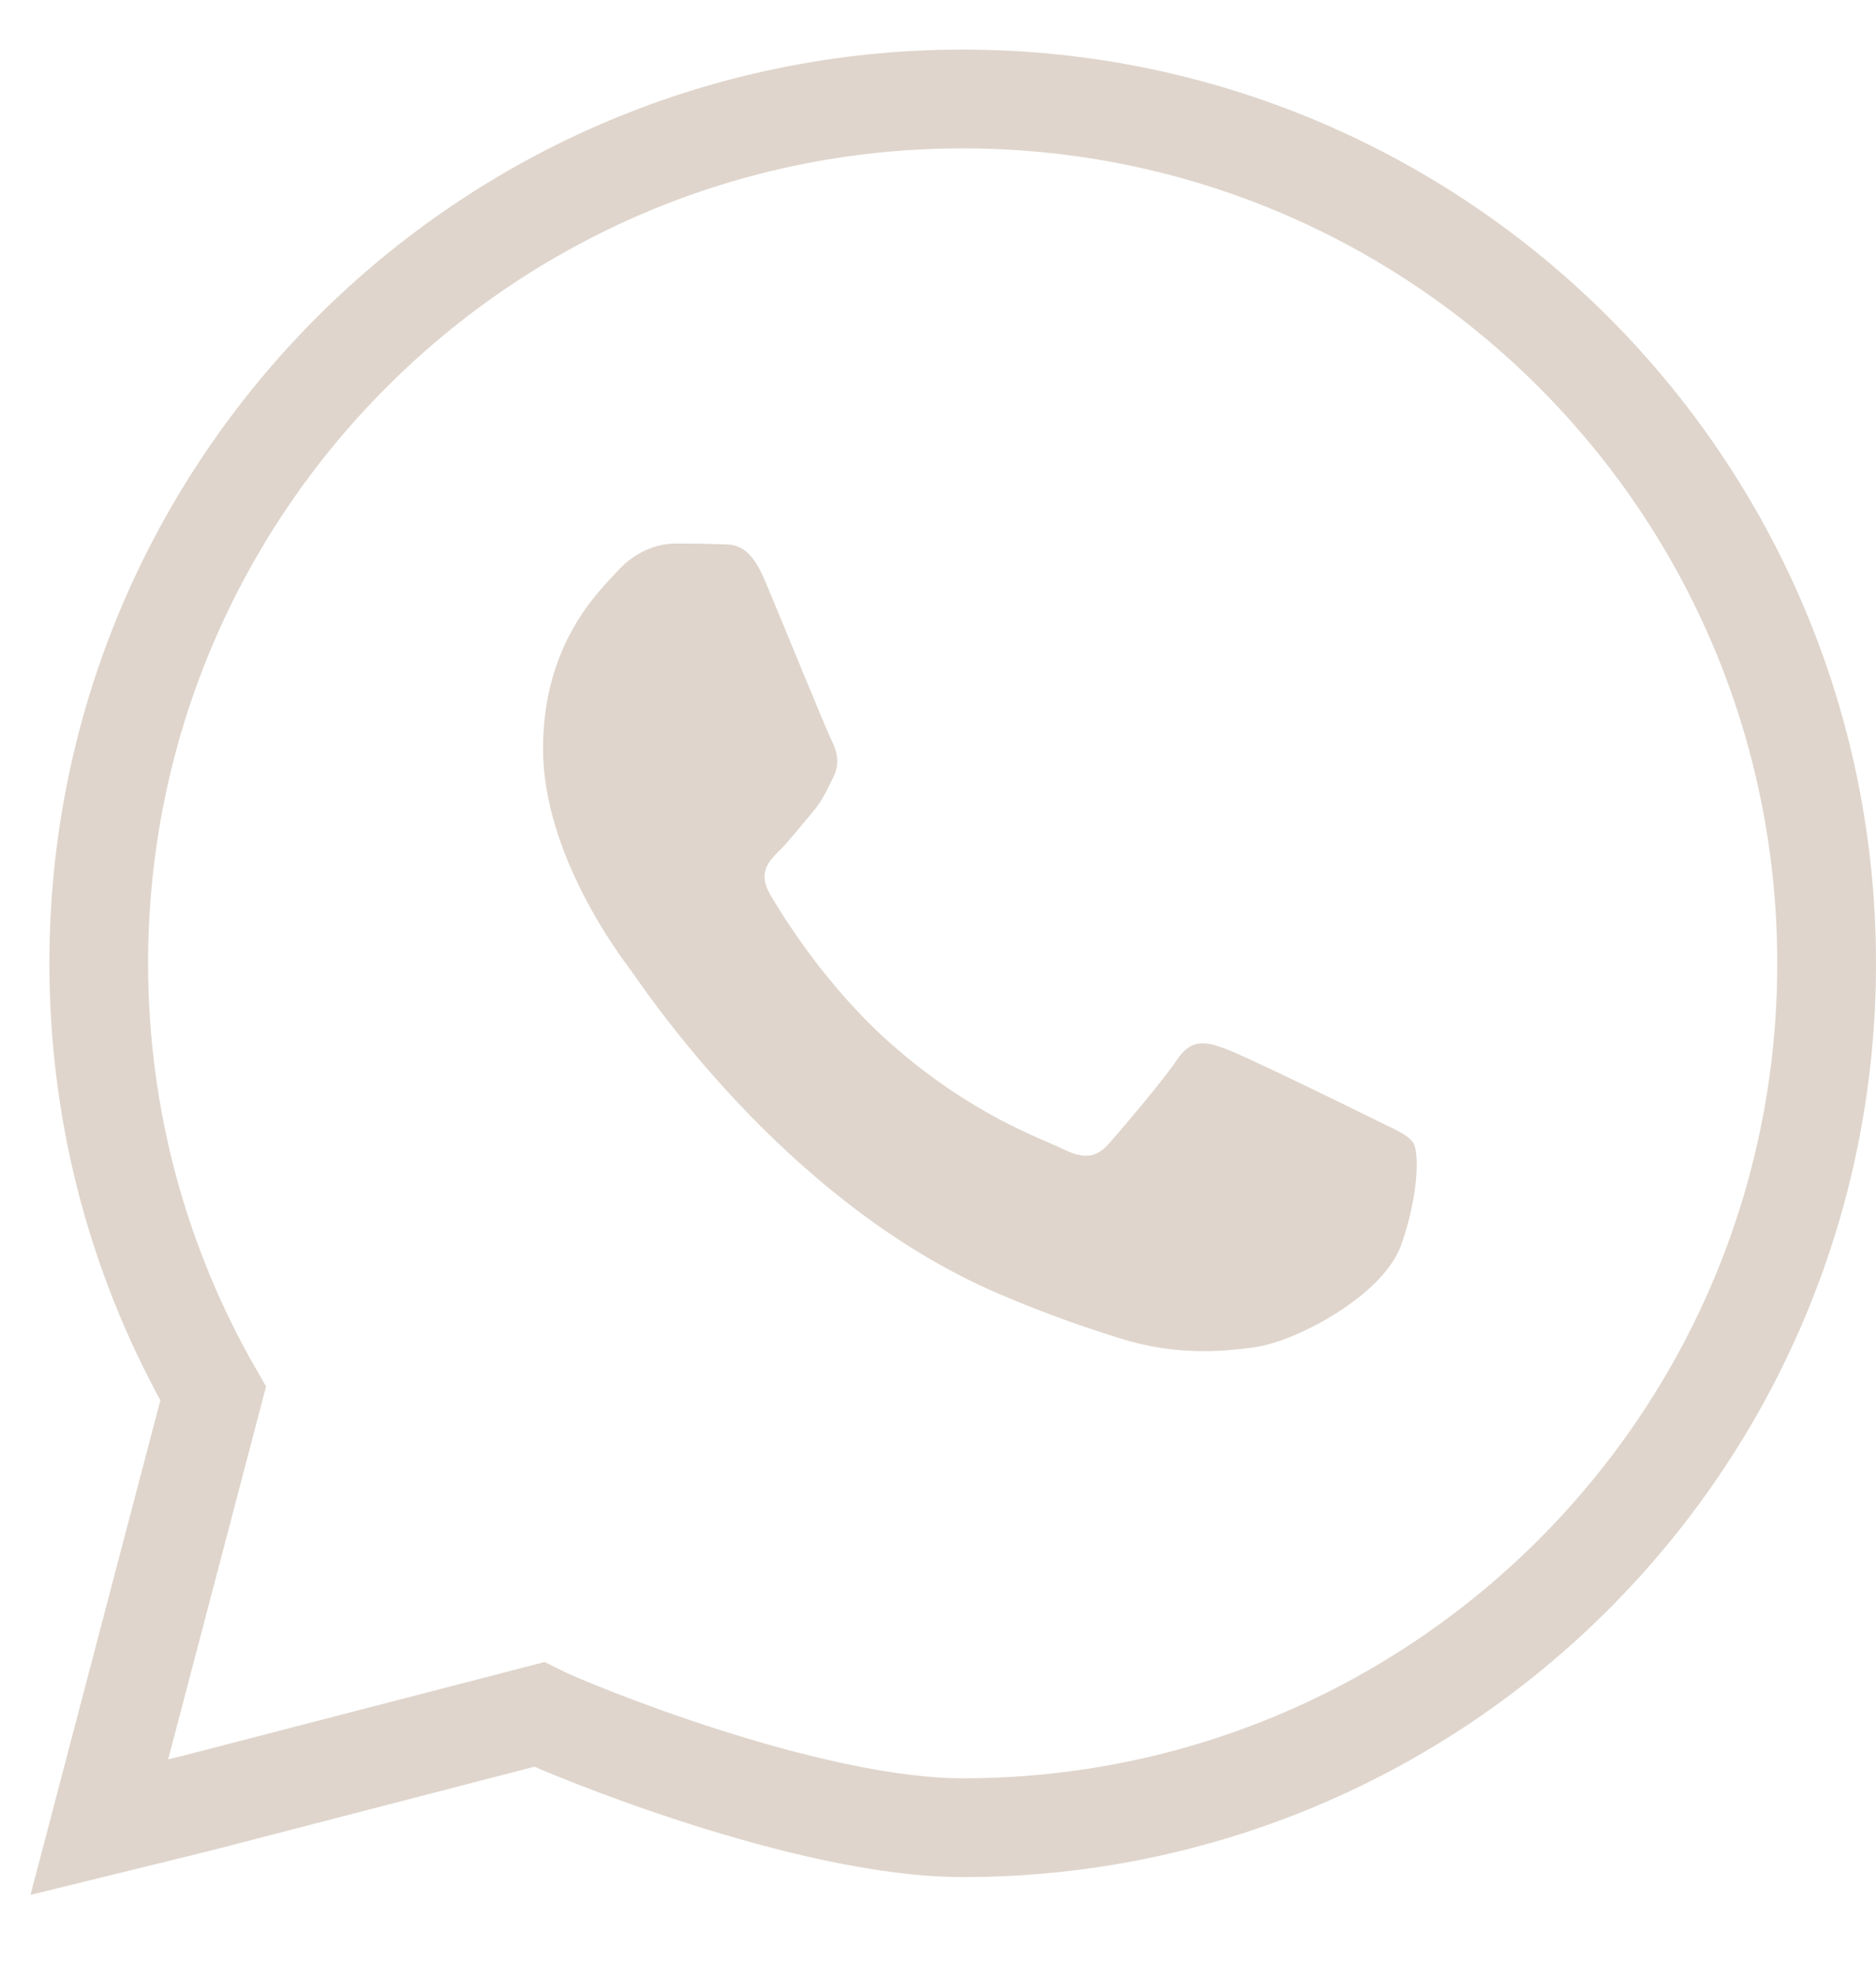 <?xml version="1.0" encoding="UTF-8"?> <svg xmlns="http://www.w3.org/2000/svg" width="19" height="20" viewBox="0 0 19 20" fill="none"> <path fill-rule="evenodd" clip-rule="evenodd" d="M9.75 1.002C14.583 1.002 18.5 4.919 18.5 9.752C18.5 14.585 14.583 18.502 9.75 18.502C8.174 18.502 5.75 17.502 5.459 17.356L2 18.252L1.006 18.496L2.159 14.107C1.422 12.825 1 11.338 1 9.752C1 4.919 4.918 1.002 9.75 1.002Z" stroke="#DFD5CC" stroke-miterlimit="22.926"></path> <path d="M12.412 10.617C12.611 10.69 13.682 11.213 13.9 11.322C14.118 11.431 14.263 11.485 14.317 11.575C14.371 11.666 14.371 12.1 14.19 12.605C14.009 13.112 13.138 13.574 12.721 13.636C12.345 13.692 11.871 13.715 11.349 13.55C11.033 13.451 10.628 13.317 10.108 13.094C7.924 12.156 6.498 9.967 6.389 9.822L6.387 9.82C6.271 9.666 5.5 8.641 5.5 7.581C5.5 6.514 6.062 5.99 6.262 5.773C6.461 5.556 6.697 5.502 6.842 5.502C6.987 5.502 7.132 5.503 7.26 5.509C7.393 5.517 7.573 5.459 7.749 5.881C7.931 6.315 8.366 7.382 8.42 7.49C8.475 7.599 8.512 7.725 8.439 7.87C8.366 8.015 8.33 8.105 8.221 8.232C8.112 8.358 7.993 8.514 7.894 8.611C7.785 8.719 7.672 8.836 7.799 9.053C7.926 9.27 8.363 9.98 9.01 10.554C9.842 11.292 10.544 11.521 10.761 11.63C10.979 11.738 11.106 11.72 11.233 11.575C11.36 11.431 11.777 10.942 11.922 10.726C12.068 10.509 12.213 10.545 12.412 10.617Z" fill="#DFD5CC"></path> </svg> 